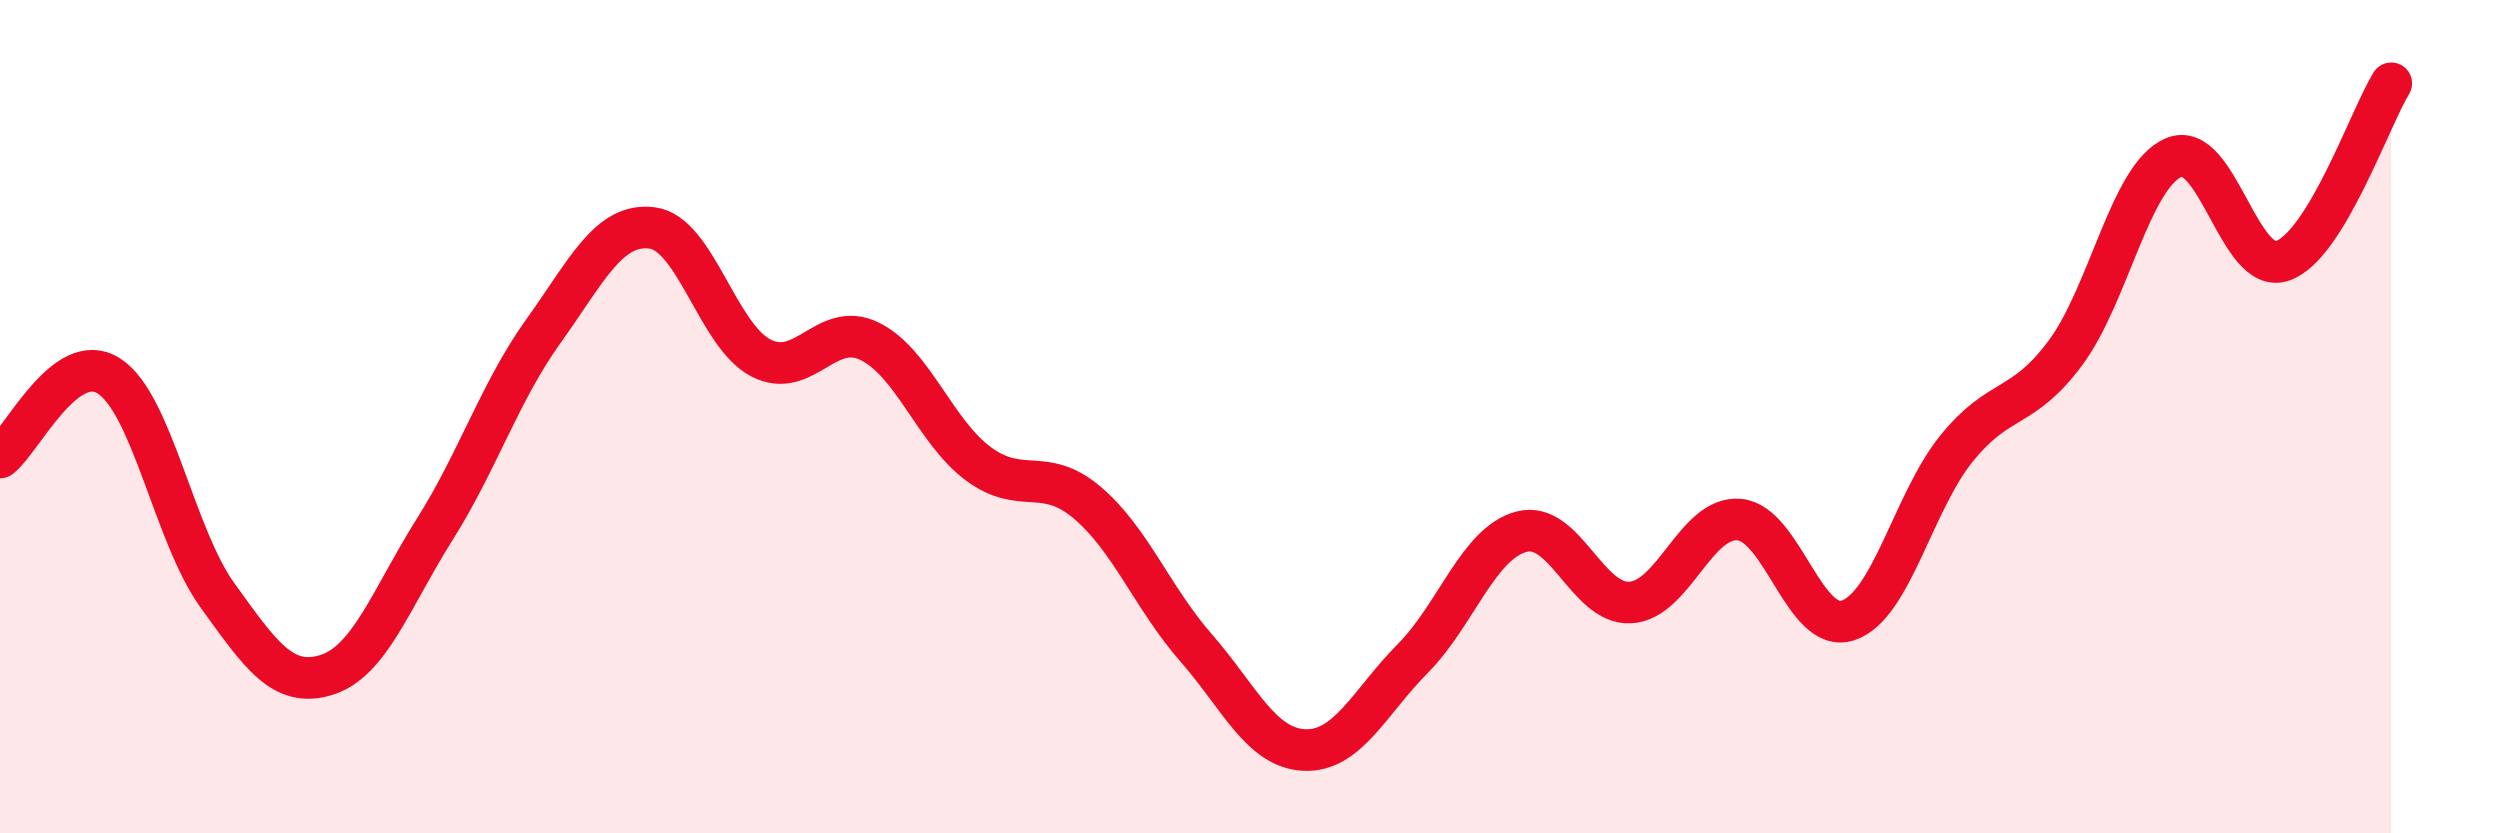 
    <svg width="60" height="20" viewBox="0 0 60 20" xmlns="http://www.w3.org/2000/svg">
      <path
        d="M 0,10.98 C 0.52,10.59 1.57,8.36 2.61,9.02 C 3.65,9.68 4.18,12.85 5.22,14.29 C 6.26,15.73 6.79,16.52 7.83,16.2 C 8.87,15.88 9.39,14.36 10.43,12.71 C 11.47,11.06 12,9.4 13.04,7.95 C 14.08,6.5 14.61,5.34 15.65,5.47 C 16.69,5.6 17.22,8.05 18.26,8.59 C 19.3,9.13 19.83,7.68 20.87,8.19 C 21.91,8.7 22.44,10.36 23.48,11.13 C 24.52,11.9 25.05,11.18 26.09,12.06 C 27.13,12.94 27.66,14.35 28.7,15.54 C 29.74,16.73 30.26,17.95 31.3,18 C 32.34,18.05 32.87,16.85 33.91,15.8 C 34.95,14.75 35.48,13.03 36.52,12.76 C 37.56,12.49 38.09,14.52 39.13,14.46 C 40.17,14.4 40.7,12.38 41.74,12.47 C 42.78,12.56 43.31,15.23 44.35,14.89 C 45.39,14.55 45.92,12.04 46.96,10.76 C 48,9.48 48.53,9.87 49.57,8.47 C 50.61,7.07 51.13,4.22 52.17,3.78 C 53.21,3.34 53.74,6.62 54.78,6.26 C 55.82,5.9 56.87,2.85 57.39,2L57.39 20L0 20Z"
        fill="#EB0A25"
        opacity="0.1"
        stroke-linecap="round"
        stroke-linejoin="round"
      />
      <path
        d="M 0,10.98 C 0.52,10.59 1.57,8.36 2.61,9.02 C 3.65,9.68 4.18,12.85 5.22,14.29 C 6.26,15.73 6.79,16.52 7.83,16.2 C 8.87,15.88 9.39,14.36 10.43,12.71 C 11.47,11.06 12,9.4 13.04,7.95 C 14.08,6.5 14.61,5.34 15.65,5.47 C 16.69,5.6 17.22,8.05 18.26,8.59 C 19.3,9.13 19.83,7.68 20.87,8.19 C 21.91,8.7 22.44,10.36 23.48,11.13 C 24.52,11.9 25.05,11.18 26.09,12.06 C 27.13,12.94 27.66,14.35 28.7,15.54 C 29.74,16.73 30.26,17.95 31.3,18 C 32.34,18.05 32.87,16.85 33.91,15.8 C 34.95,14.75 35.48,13.03 36.52,12.76 C 37.56,12.49 38.09,14.52 39.13,14.46 C 40.17,14.4 40.7,12.38 41.74,12.47 C 42.78,12.56 43.31,15.23 44.35,14.89 C 45.39,14.55 45.92,12.04 46.96,10.76 C 48,9.48 48.53,9.87 49.57,8.47 C 50.61,7.07 51.13,4.22 52.17,3.78 C 53.21,3.34 53.74,6.62 54.78,6.26 C 55.82,5.9 56.87,2.85 57.39,2"
        stroke="#EB0A25"
        stroke-width="1"
        fill="none"
        stroke-linecap="round"
        stroke-linejoin="round"
      />
    </svg>
  